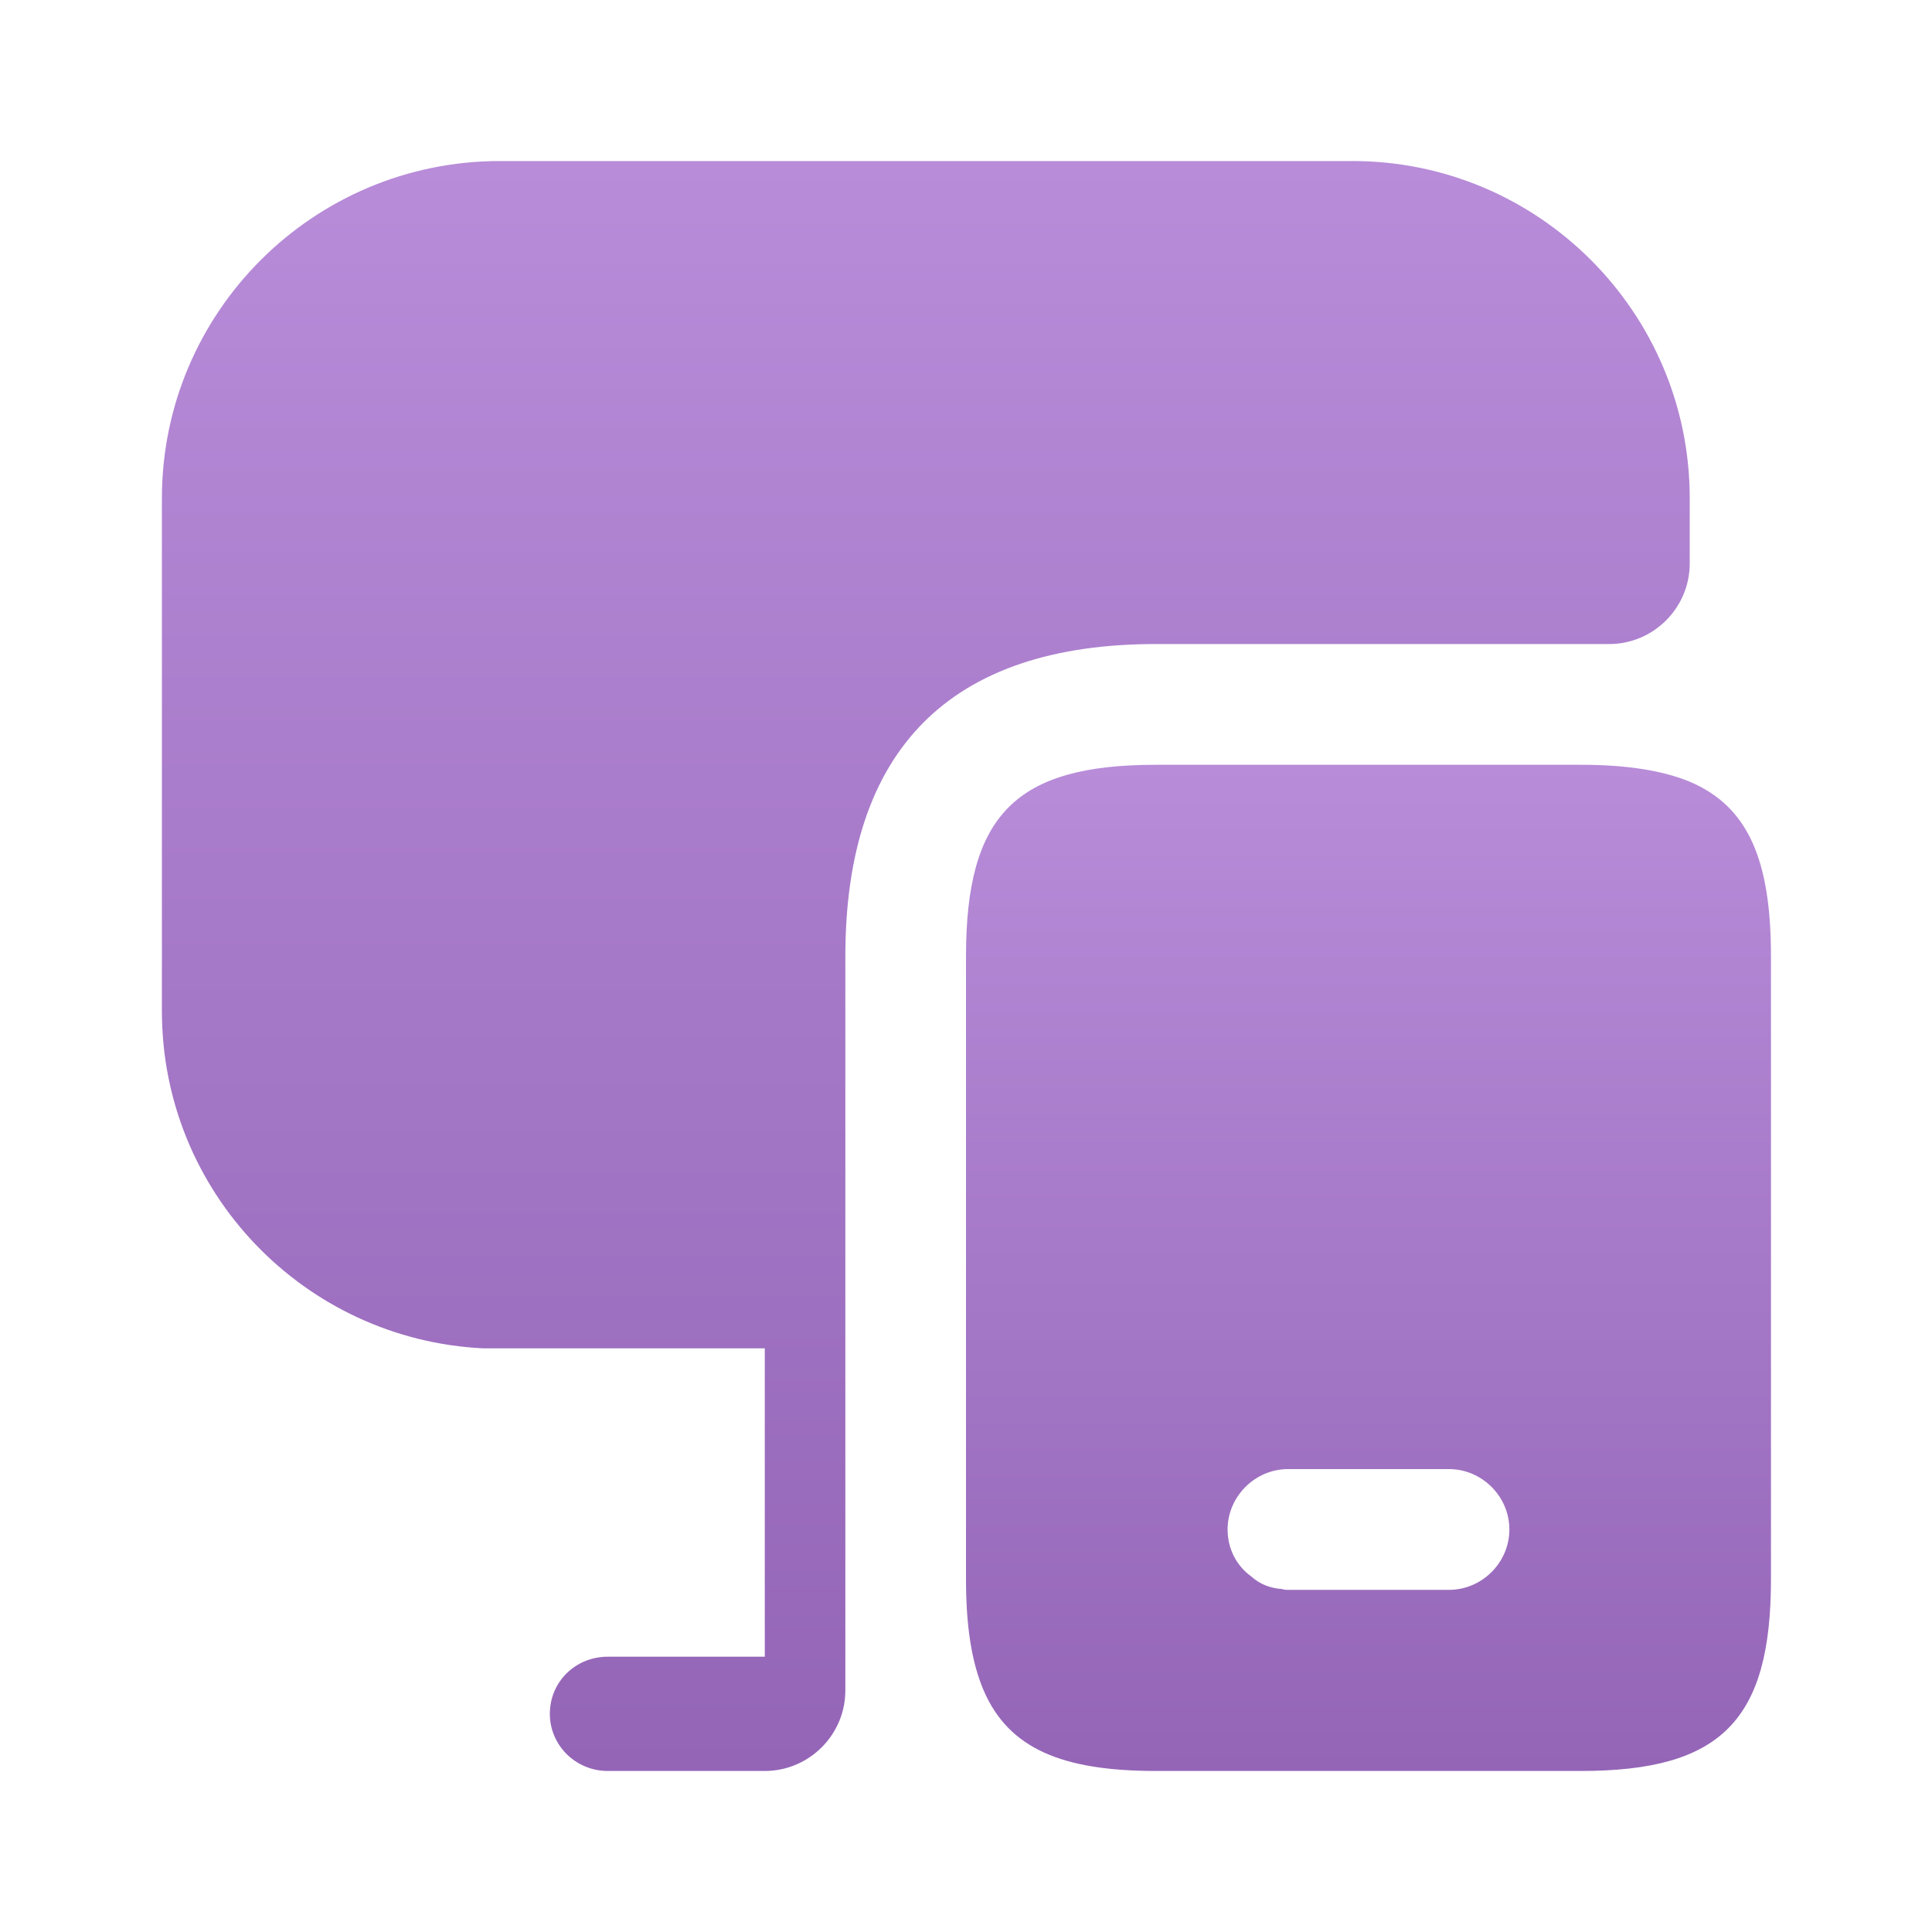 <svg width="20" height="20" viewBox="0 0 20 20" fill="none" xmlns="http://www.w3.org/2000/svg">
<path d="M17.492 8.092C17.208 7.975 16.833 7.917 16.367 7.917H11.967C10.517 7.917 10 8.433 10 9.9V16.35C10 16.833 10.058 17.208 10.183 17.5C10.442 18.1 10.992 18.333 11.967 18.333H16.367C17.817 18.333 18.333 17.808 18.333 16.35V9.9C18.333 8.908 18.1 8.35 17.492 8.092ZM15 16.458H13.333C13.317 16.458 13.292 16.458 13.275 16.45C13.15 16.442 13.042 16.4 12.95 16.317C12.8 16.208 12.708 16.033 12.708 15.833C12.708 15.492 12.992 15.208 13.333 15.208H15C15.342 15.208 15.625 15.492 15.625 15.833C15.625 16.175 15.342 16.458 15 16.458Z" fill="url(#paint0_linear_7650_1647)"/>
<path d="M17.492 5.158V5.833C17.492 6.292 17.117 6.667 16.659 6.667H11.967C9.834 6.667 8.751 7.758 8.751 9.9V17.5C8.751 17.958 8.376 18.333 7.917 18.333H6.292C5.959 18.333 5.692 18.067 5.692 17.742C5.692 17.408 5.959 17.15 6.292 17.15H7.917V13.958H5.001C3.151 13.867 1.676 12.342 1.676 10.467V5.158C1.676 3.233 3.242 1.667 5.176 1.667H14.001C15.926 1.667 17.492 3.233 17.492 5.158Z" fill="url(#paint1_linear_7650_1647)"/>
<defs>
<linearGradient id="paint0_linear_7650_1647" x1="14.167" y1="7.917" x2="14.167" y2="18.333" gradientUnits="userSpaceOnUse">
<stop stop-color="#B88CD9"/>
<stop offset="1" stop-color="#9465B7"/>
</linearGradient>
<linearGradient id="paint1_linear_7650_1647" x1="9.584" y1="1.667" x2="9.584" y2="18.333" gradientUnits="userSpaceOnUse">
<stop stop-color="#B88CD9"/>
<stop offset="1" stop-color="#9465B7"/>
</linearGradient>
</defs>
</svg>
